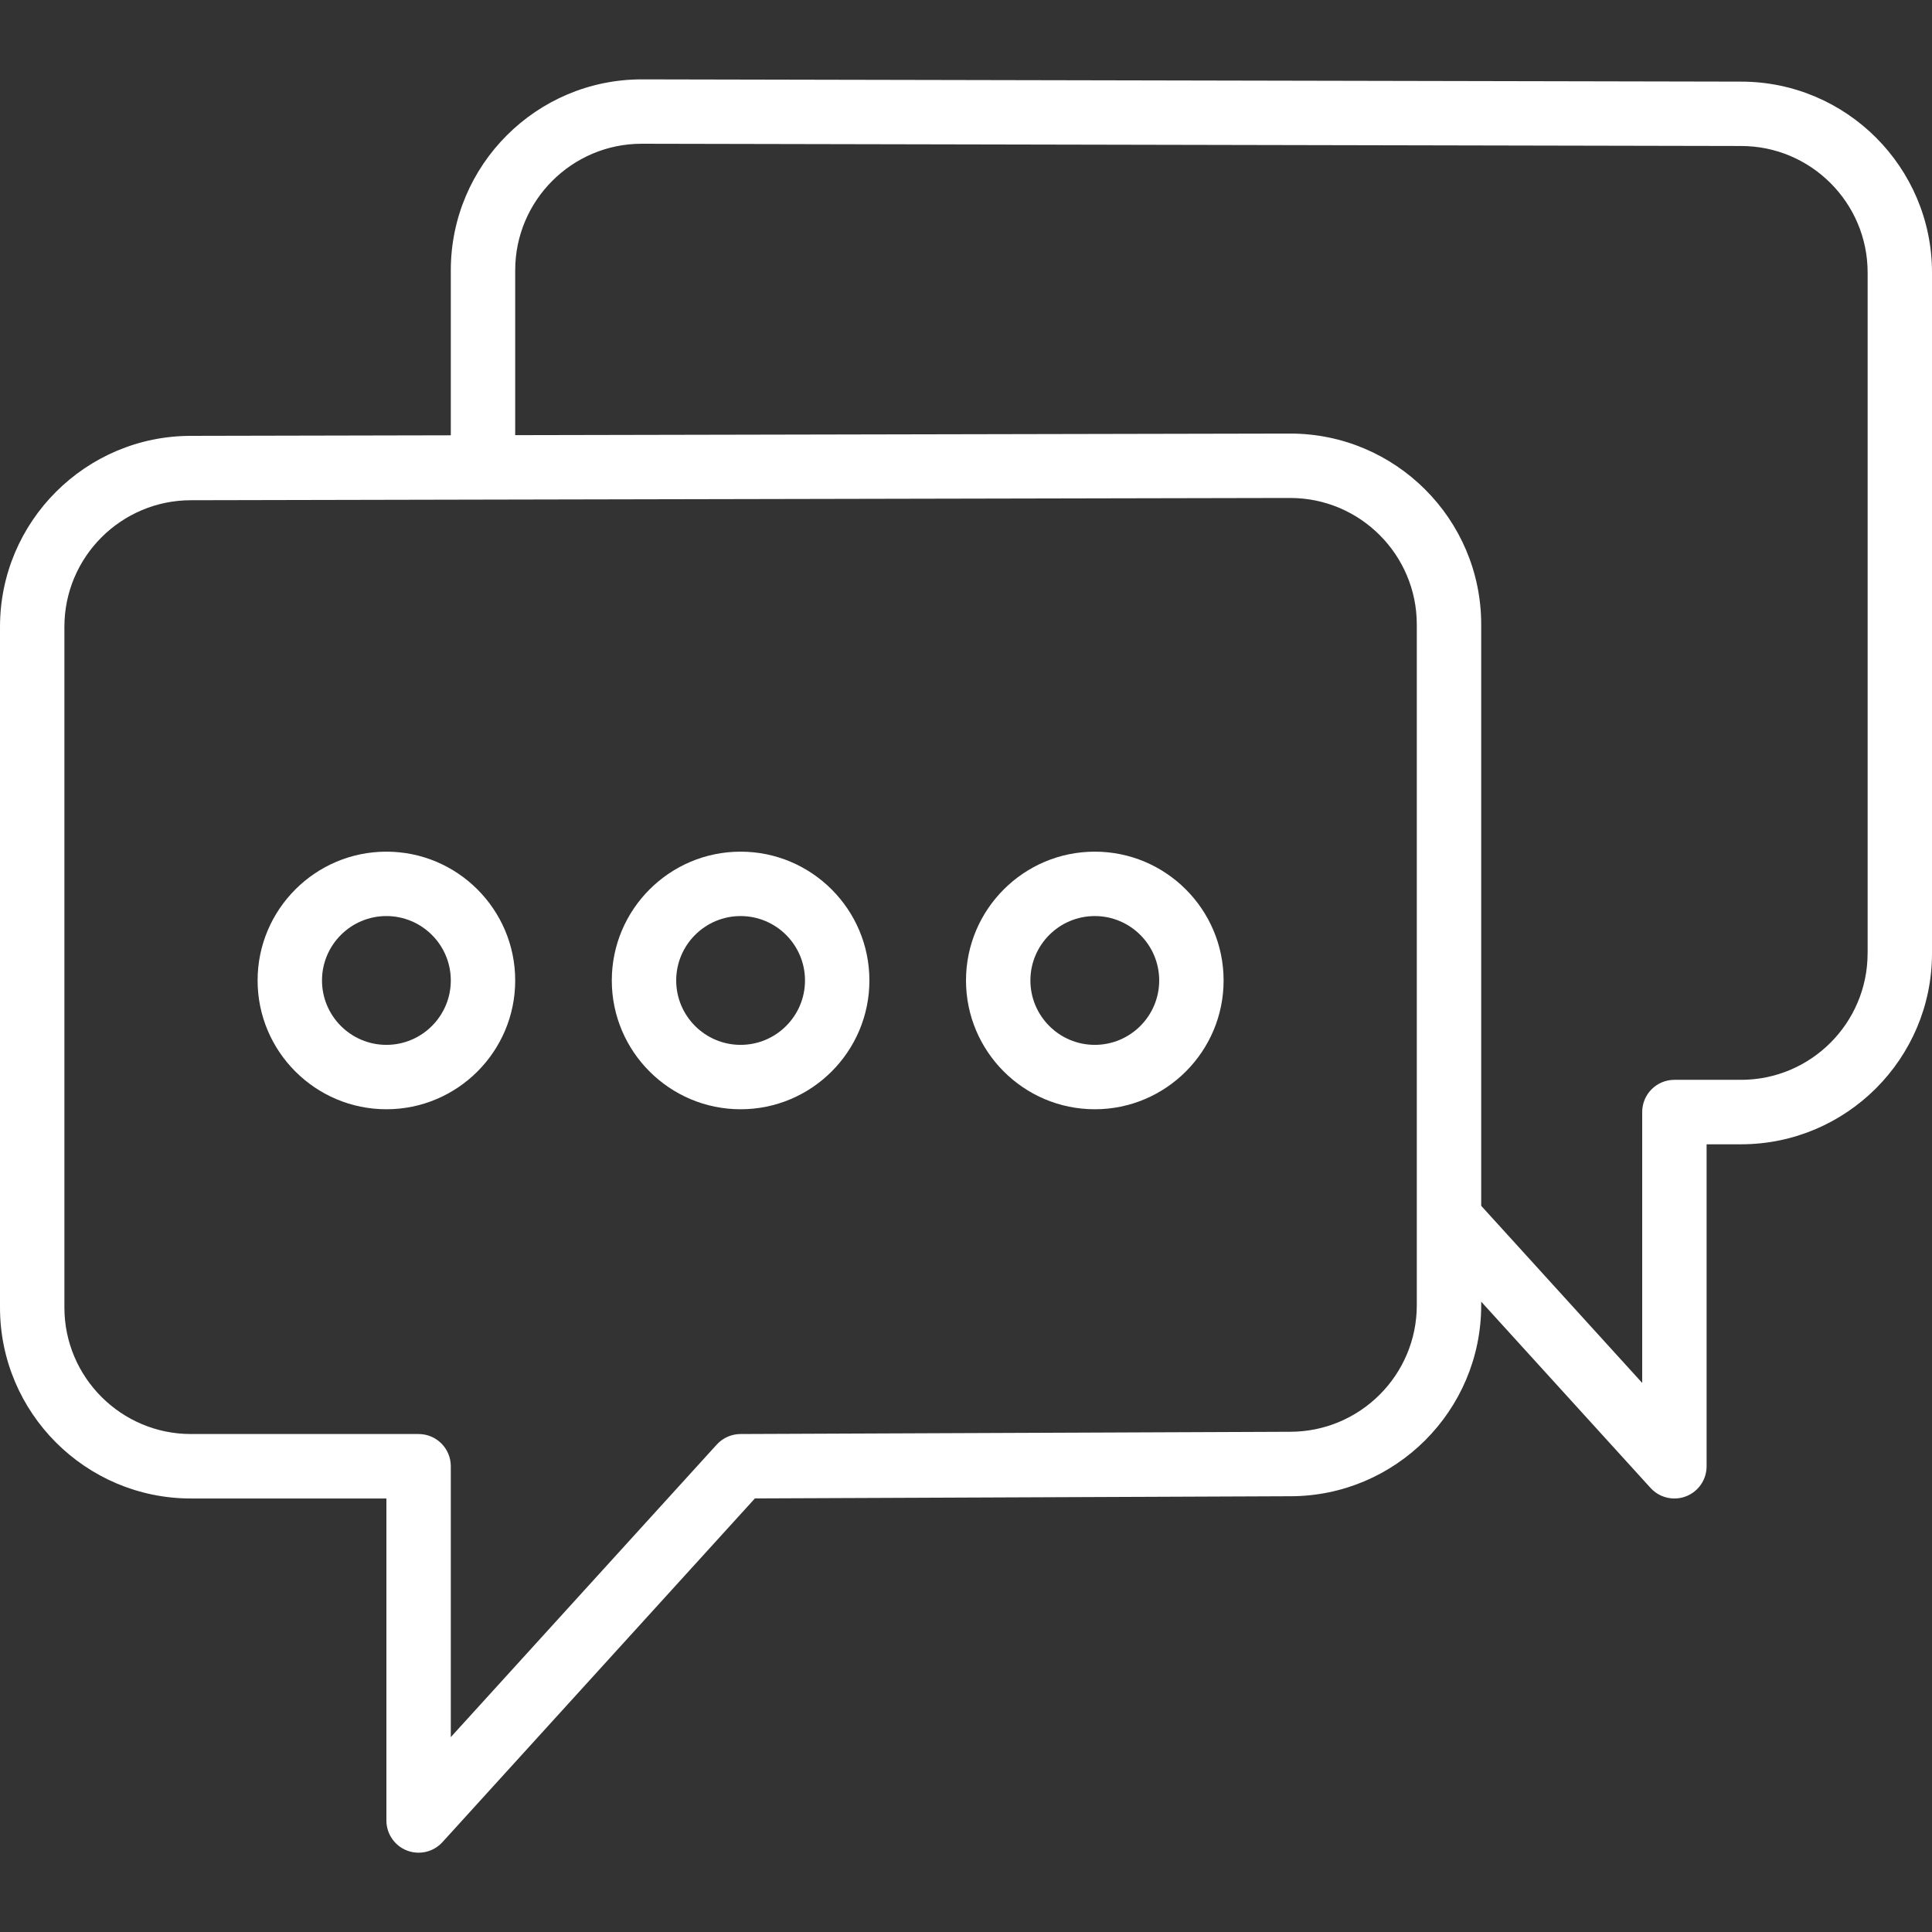 <?xml version="1.0" encoding="iso-8859-1"?>
<!-- Generator: Adobe Illustrator 18.0.0, SVG Export Plug-In . SVG Version: 6.00 Build 0)  -->
<!DOCTYPE svg PUBLIC "-//W3C//DTD SVG 1.1//EN" "http://www.w3.org/Graphics/SVG/1.1/DTD/svg11.dtd">
<svg version="1.1" id="Capa_1" xmlns="http://www.w3.org/2000/svg" xmlns:xlink="http://www.w3.org/1999/xlink" x="0px" y="0px"
	 viewBox="0 0 60 60" style="enable-background:new 0 0 60 60;" xml:space="preserve" fill="#fff">
<rect x="0" y="0" width="60" height="60" fill="#333333" stroke="none"/>
<g>
	<path d="M54.072,2.535L19.93,2.465c-3.27,0-5.93,2.66-5.93,5.93v5.124l-8.07,0.017c-3.27,0-5.93,2.66-5.93,5.93v21.141
		c0,3.27,2.66,5.93,5.929,5.93H12v10c0,0.413,0.254,0.784,0.639,0.933c0.118,0.046,0.24,0.067,0.361,0.067
		c0.276,0,0.547-0.114,0.74-0.327l9.704-10.675l16.626-0.068c3.27,0,5.93-2.66,5.93-5.93v-0.113l5.26,5.786
		c0.193,0.213,0.464,0.327,0.74,0.327c0.121,0,0.243-0.021,0.36-0.067c0.386-0.148,0.64-0.52,0.64-0.933v-10h1.07
		c3.27,0,5.93-2.66,5.93-5.93V8.465C60,5.195,57.341,2.536,54.072,2.535z M44,40.535c0,2.167-1.763,3.93-3.934,3.93l-17.07,0.07
		c-0.281,0.001-0.547,0.12-0.736,0.327L14,53.948v-8.413c0-0.553-0.448-1-1-1H5.929C3.763,44.535,2,42.772,2,40.605V19.465
		c0-2.167,1.763-3.93,3.932-3.93l9.068-0.019c0,0,0,0,0,0s0.002,0,0.002,0l24.87-0.051l0.198,0c2.167,0,3.93,1.763,3.93,3.93v18.44
		V40.535z M58,29.605c0,2.167-1.763,3.93-3.93,3.93H52c-0.553,0-1,0.447-1,1v8.413l-5-5.5V19.395v-0.001
		c0-3.27-2.66-5.929-5.931-5.929h0l0,0l-0.104,0L16,13.514v-5.12c0-2.167,1.763-3.93,3.928-3.93l34.141,0.07
		c0.001,0,0.001,0,0.002,0c2.167,0,3.93,1.763,3.93,3.93V29.605z"/>
	<path d="M12,26.449c-2.206,0-4,1.794-4,4s1.794,4,4,4s4-1.794,4-4S14.206,26.449,12,26.449z M12,32.449c-1.103,0-2-0.897-2-2
		s0.897-2,2-2s2,0.897,2,2S13.103,32.449,12,32.449z"/>
	<path d="M23,26.449c-2.206,0-4,1.794-4,4s1.794,4,4,4s4-1.794,4-4S25.206,26.449,23,26.449z M23,32.449c-1.103,0-2-0.897-2-2
		s0.897-2,2-2s2,0.897,2,2S24.103,32.449,23,32.449z"/>
	<path d="M34,26.449c-2.206,0-4,1.794-4,4s1.794,4,4,4s4-1.794,4-4S36.206,26.449,34,26.449z M34,32.449c-1.103,0-2-0.897-2-2
		s0.897-2,2-2s2,0.897,2,2S35.103,32.449,34,32.449z"/>
</g>
<g>
</g>
<g>
</g>
<g>
</g>
<g>
</g>
<g>
</g>
<g>
</g>
<g>
</g>
<g>
</g>
<g>
</g>
<g>
</g>
<g>
</g>
<g>
</g>
<g>
</g>
<g>
</g>
<g>
</g>
</svg>
